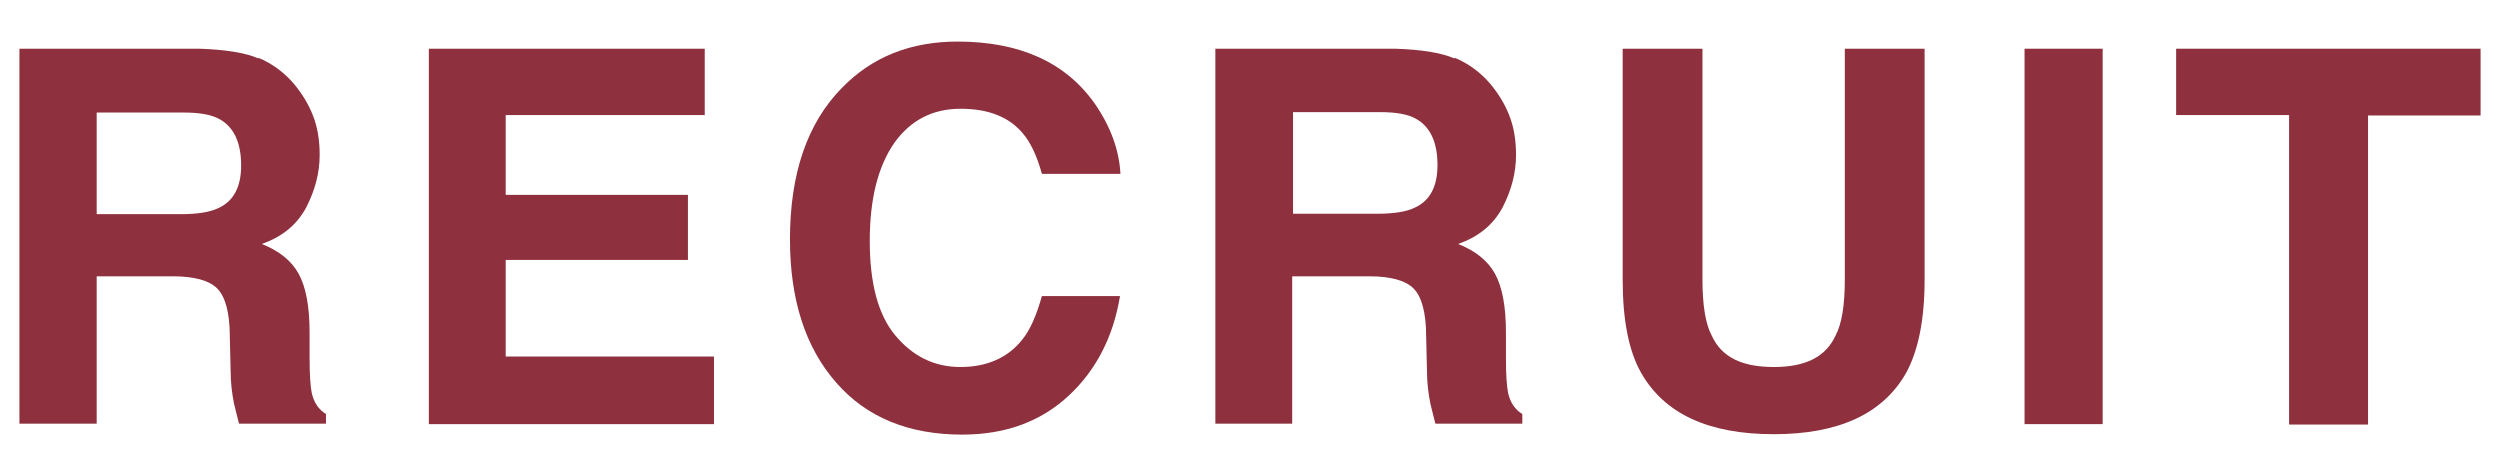 <?xml version="1.0" encoding="UTF-8"?><svg id="_イヤー_1" xmlns="http://www.w3.org/2000/svg" width="21mm" height="4mm" viewBox="0 0 59.53 11.34"><defs><style>.cls-1{fill:#8e303d;}</style></defs><g id="Land_for_sale"><g><path class="cls-1" d="M6.16,1.38c.33,.14,.61,.35,.84,.62,.19,.23,.34,.47,.45,.75s.16,.59,.16,.94c0,.43-.11,.84-.32,1.25-.22,.41-.57,.7-1.06,.87,.41,.16,.71,.4,.88,.71s.26,.77,.26,1.4v.6c0,.41,.02,.68,.05,.83,.05,.23,.16,.4,.34,.51v.23h-2.07c-.05-.19-.09-.36-.12-.48-.05-.25-.08-.51-.08-.77l-.02-.83c0-.57-.11-.95-.3-1.14-.19-.19-.54-.29-1.06-.29h-1.81v3.51H.46V1.16H4.74c.61,.02,1.08,.09,1.41,.23h0Zm-3.86,1.32v2.4h2.01c.4,0,.7-.05,.9-.15,.36-.17,.53-.51,.53-1.01,0-.54-.17-.91-.51-1.1-.19-.11-.48-.16-.86-.16H2.3Z"/><path class="cls-1" d="M16.77,2.74h-4.73v1.9h4.34v1.55h-4.34v2.3h4.96v1.61h-6.79V1.16h6.57v1.59Z"/><path class="cls-1" d="M20.05,2.09c.72-.74,1.64-1.1,2.75-1.1,1.49,0,2.58,.5,3.27,1.48,.38,.55,.58,1.11,.61,1.67h-1.87c-.12-.43-.27-.75-.46-.97-.33-.39-.82-.58-1.48-.58s-1.19,.27-1.58,.82c-.38,.55-.58,1.32-.58,2.33s.2,1.76,.61,2.25,.92,.75,1.55,.75,1.13-.22,1.47-.65c.19-.23,.34-.58,.47-1.04h1.86c-.16,.97-.57,1.77-1.23,2.38s-1.5,.92-2.53,.92c-1.27,0-2.28-.41-3-1.24-.73-.83-1.1-1.97-1.1-3.41,0-1.56,.41-2.77,1.24-3.61Z"/><path class="cls-1" d="M34.65,1.38c.33,.14,.61,.35,.84,.62,.19,.23,.34,.47,.45,.75s.16,.59,.16,.94c0,.43-.11,.84-.32,1.25-.22,.41-.57,.7-1.06,.87,.41,.16,.71,.4,.88,.71s.26,.77,.26,1.4v.6c0,.41,.02,.68,.05,.83,.05,.23,.16,.4,.34,.51v.23h-2.07c-.05-.19-.09-.36-.12-.48-.05-.25-.08-.51-.08-.77l-.02-.83c0-.57-.11-.95-.3-1.14s-.54-.29-1.06-.29h-1.83v3.51h-1.83V1.16h4.28c.61,.02,1.08,.09,1.41,.23h0Zm-3.86,1.31v2.4h2.01c.4,0,.7-.05,.9-.15,.36-.17,.53-.51,.53-1.01,0-.54-.17-.91-.51-1.1-.19-.11-.48-.16-.86-.16h-2.07Z"/><path class="cls-1" d="M38.64,1.16h1.9V6.65c0,.61,.07,1.06,.22,1.34,.23,.51,.71,.75,1.48,.75s1.24-.25,1.47-.75c.15-.28,.22-.73,.22-1.34V1.16h1.9V6.66c0,.95-.15,1.69-.44,2.22-.55,.97-1.6,1.46-3.15,1.46s-2.6-.48-3.16-1.46c-.3-.53-.44-1.27-.44-2.22V1.16Z"/><path class="cls-1" d="M50.07,10.1h-1.86V1.16h1.86V10.1Z"/><path class="cls-1" d="M59.07,1.16v1.59h-2.68v7.36h-1.88V2.74h-2.69V1.16h7.25Z"/></g></g></svg>